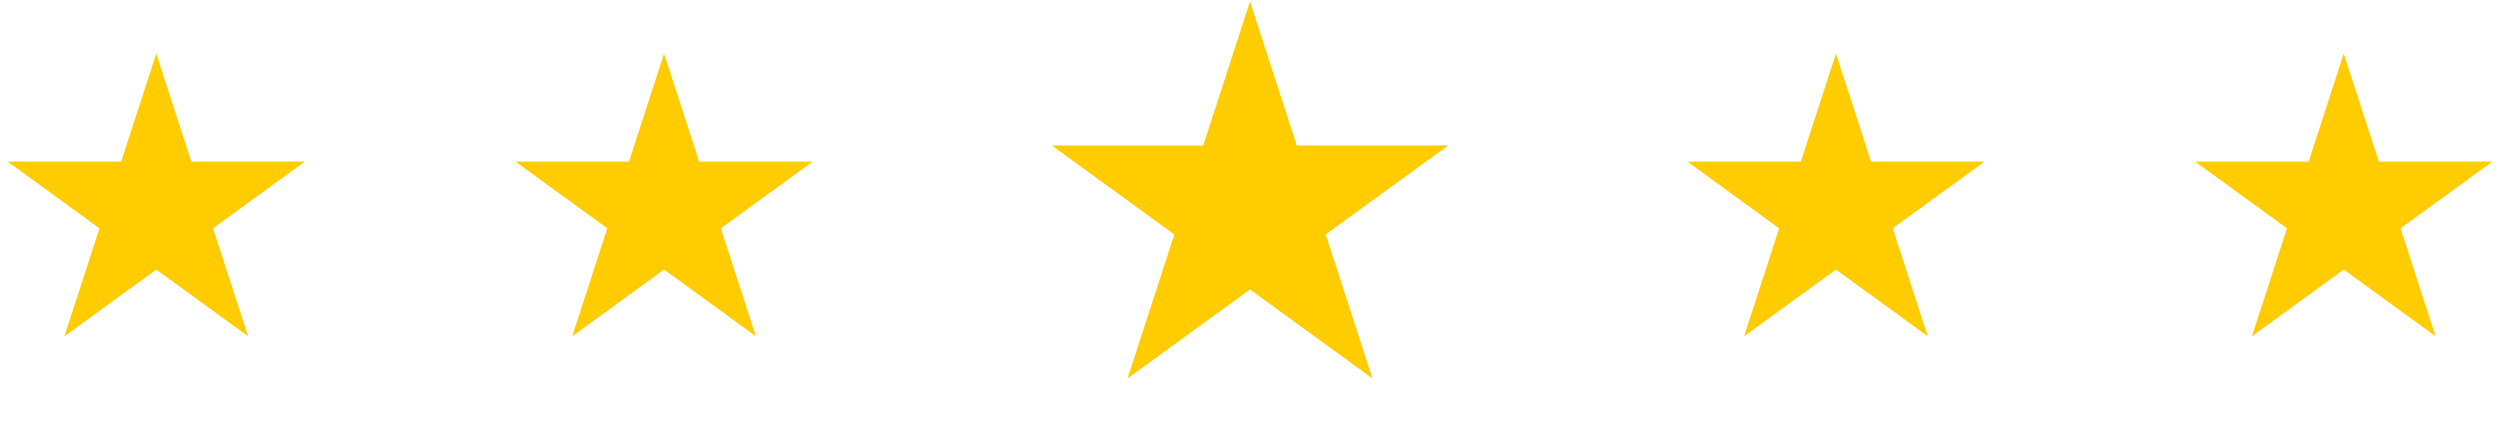 <svg width="192" height="33" viewBox="0 0 192 33" fill="none" xmlns="http://www.w3.org/2000/svg">
<path d="M12 4.119L14.694 12.41H23.413L16.359 17.535L19.053 25.827L12 20.702L4.947 25.827L7.641 17.535L0.587 12.41H9.306L12 4.119Z" fill="#FFCC00"/>
<path d="M51 4.119L53.694 12.41H62.413L55.359 17.535L58.053 25.827L51 20.702L43.947 25.827L46.641 17.535L39.587 12.41H48.306L51 4.119Z" fill="#FFCC00"/>
<path d="M141 4.119L143.694 12.41H152.413L145.359 17.535L148.053 25.827L141 20.702L133.947 25.827L136.641 17.535L129.587 12.41H138.306L141 4.119Z" fill="#FFCC00"/>
<path d="M180 4.119L182.694 12.41H191.413L184.359 17.535L187.053 25.827L180 20.702L172.947 25.827L175.641 17.535L168.587 12.41H177.306L180 4.119Z" fill="#FFCC00"/>
<path d="M96 0.119L99.592 11.174H111.217L101.812 18.007L105.405 29.063L96 22.23L86.595 29.063L90.188 18.007L80.783 11.174H92.408L96 0.119Z" fill="#FFCC00"/>
</svg>
